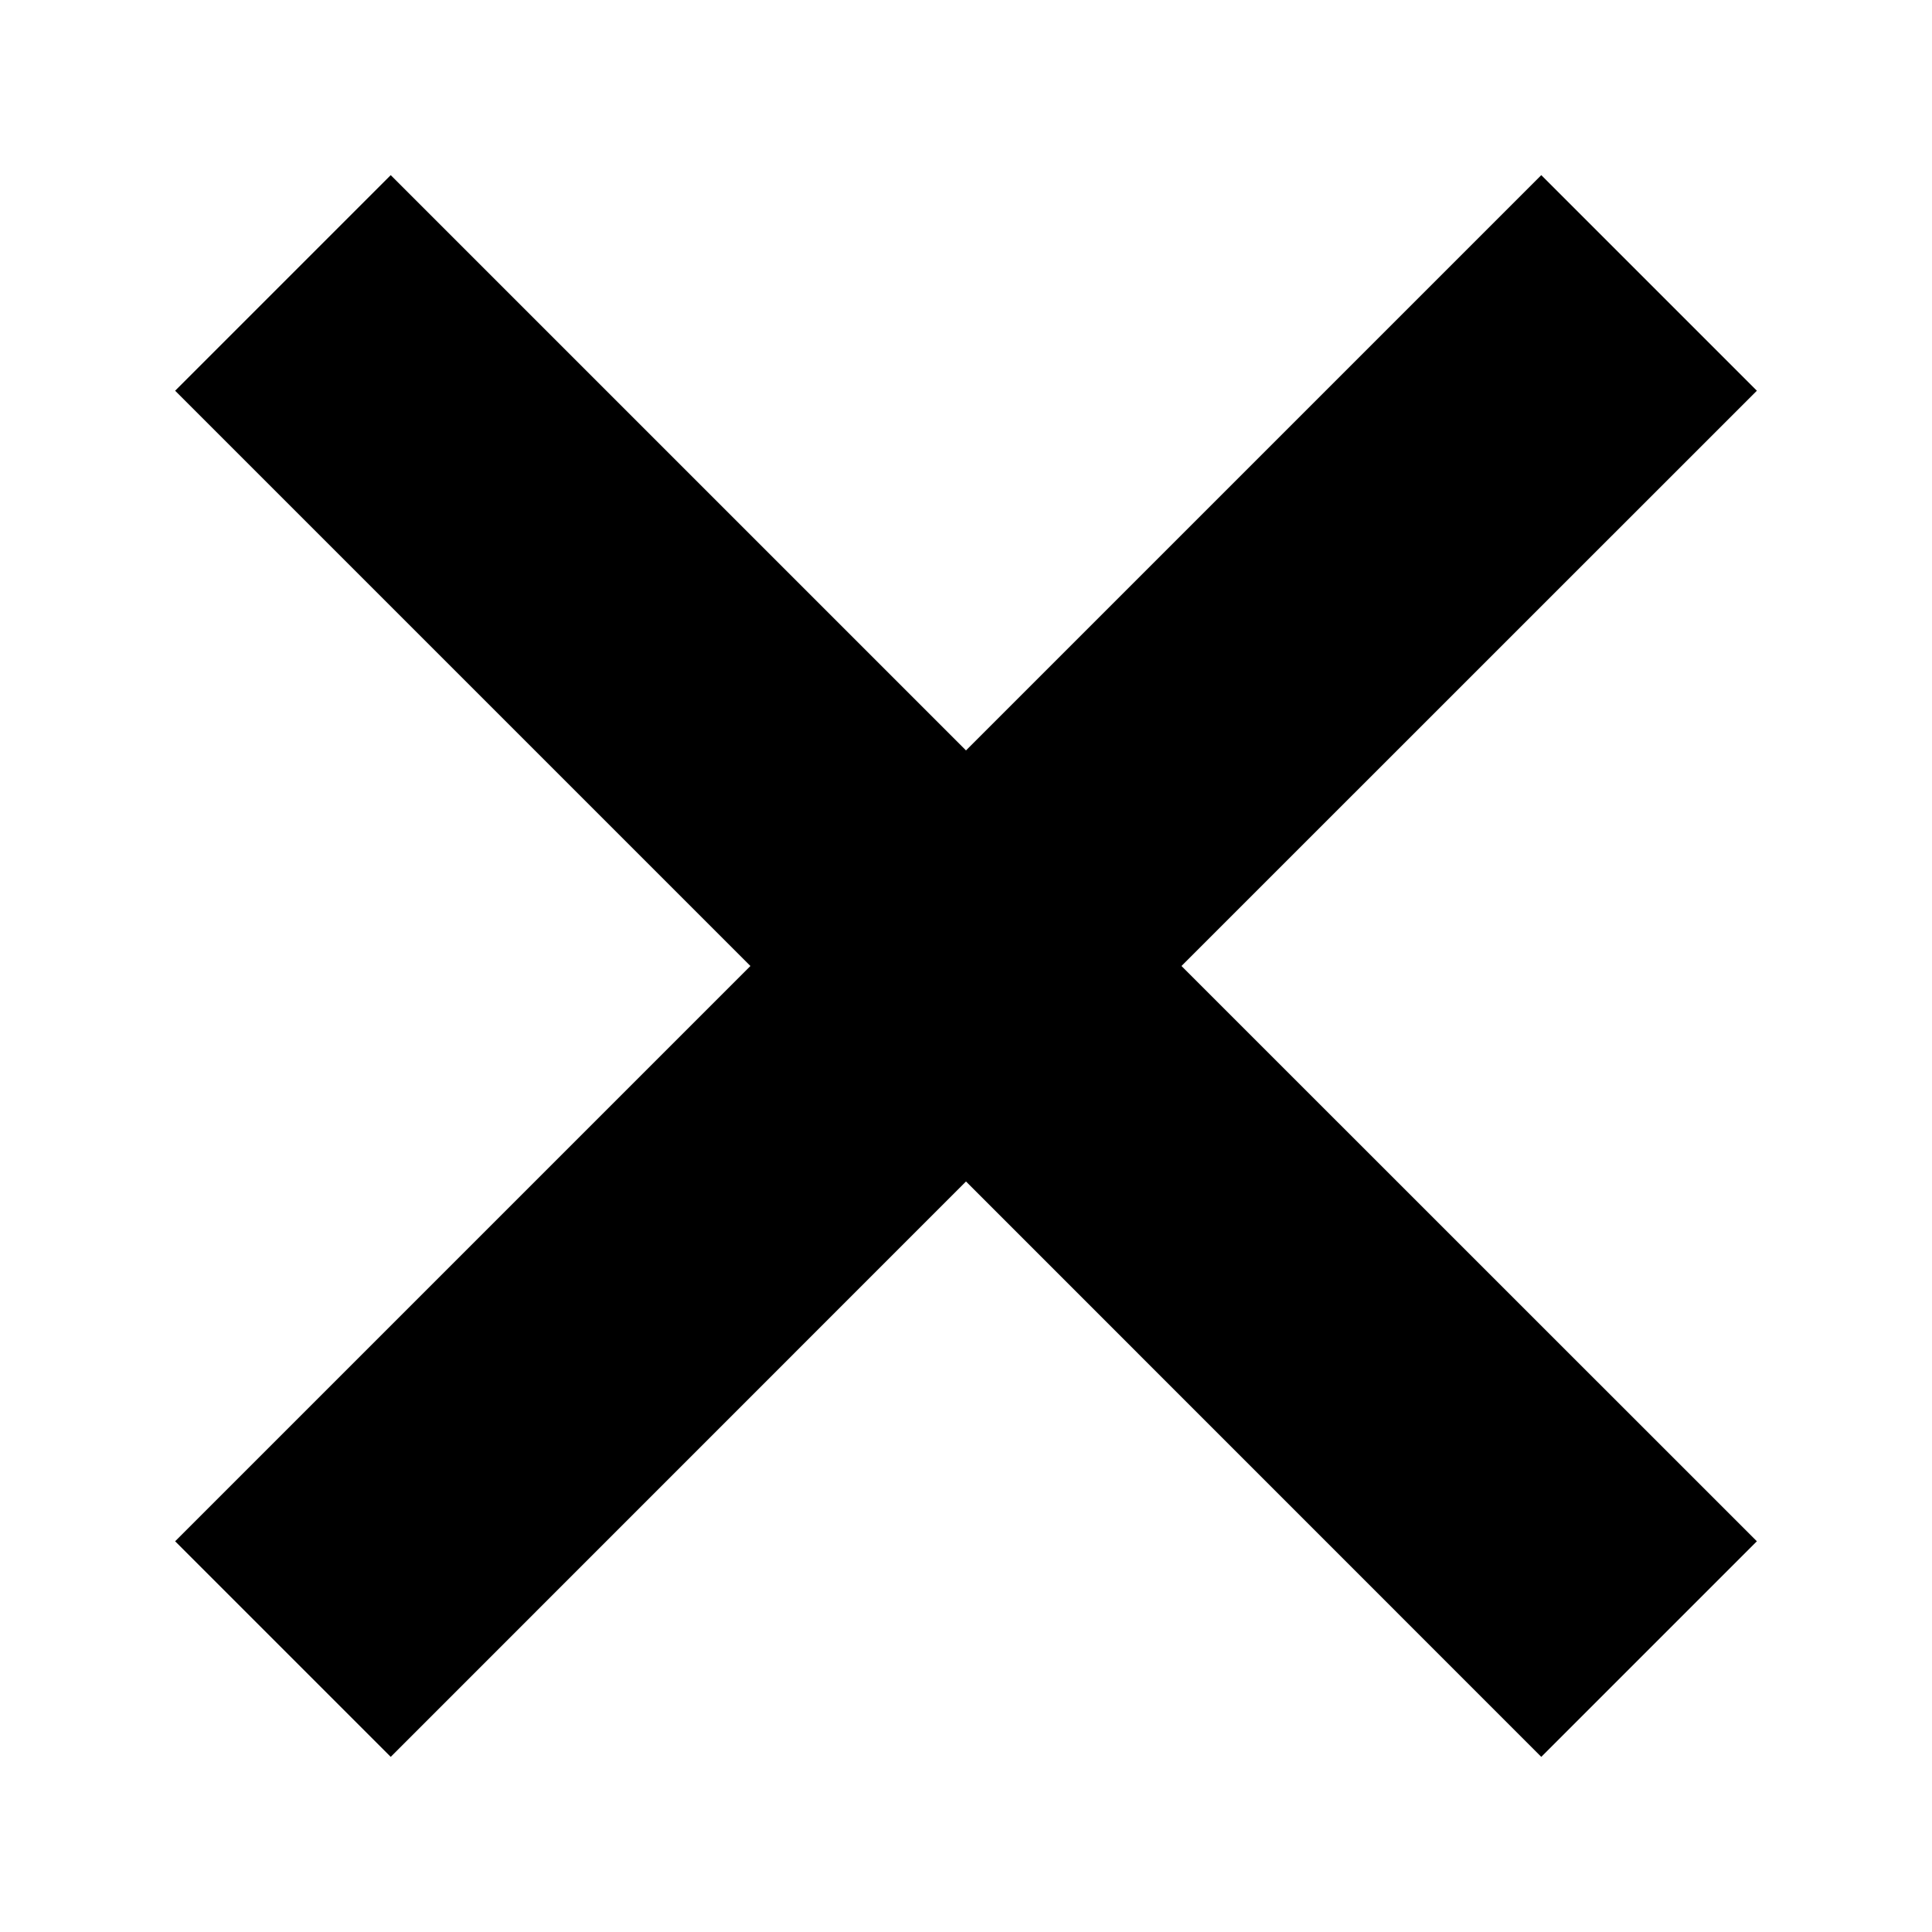 <svg version="1.1" xmlns="http://www.w3.org/2000/svg" xmlns:xlink="http://www.w3.org/1999/xlink" x="0px" y="0px"
	 width="17px" height="17px" viewBox="0 0 17 17" enable-background="new 0 0 17 17" xml:space="preserve">
<polygon points="13.562,1.541 8.5,6.603 3.438,1.541 1.541,3.438 6.603,8.5 1.541,13.562 3.438,15.459 8.5,10.396
	13.562,15.459 15.459,13.562 10.396,8.5 15.459,3.438 " fill="#000000" />
</svg>
